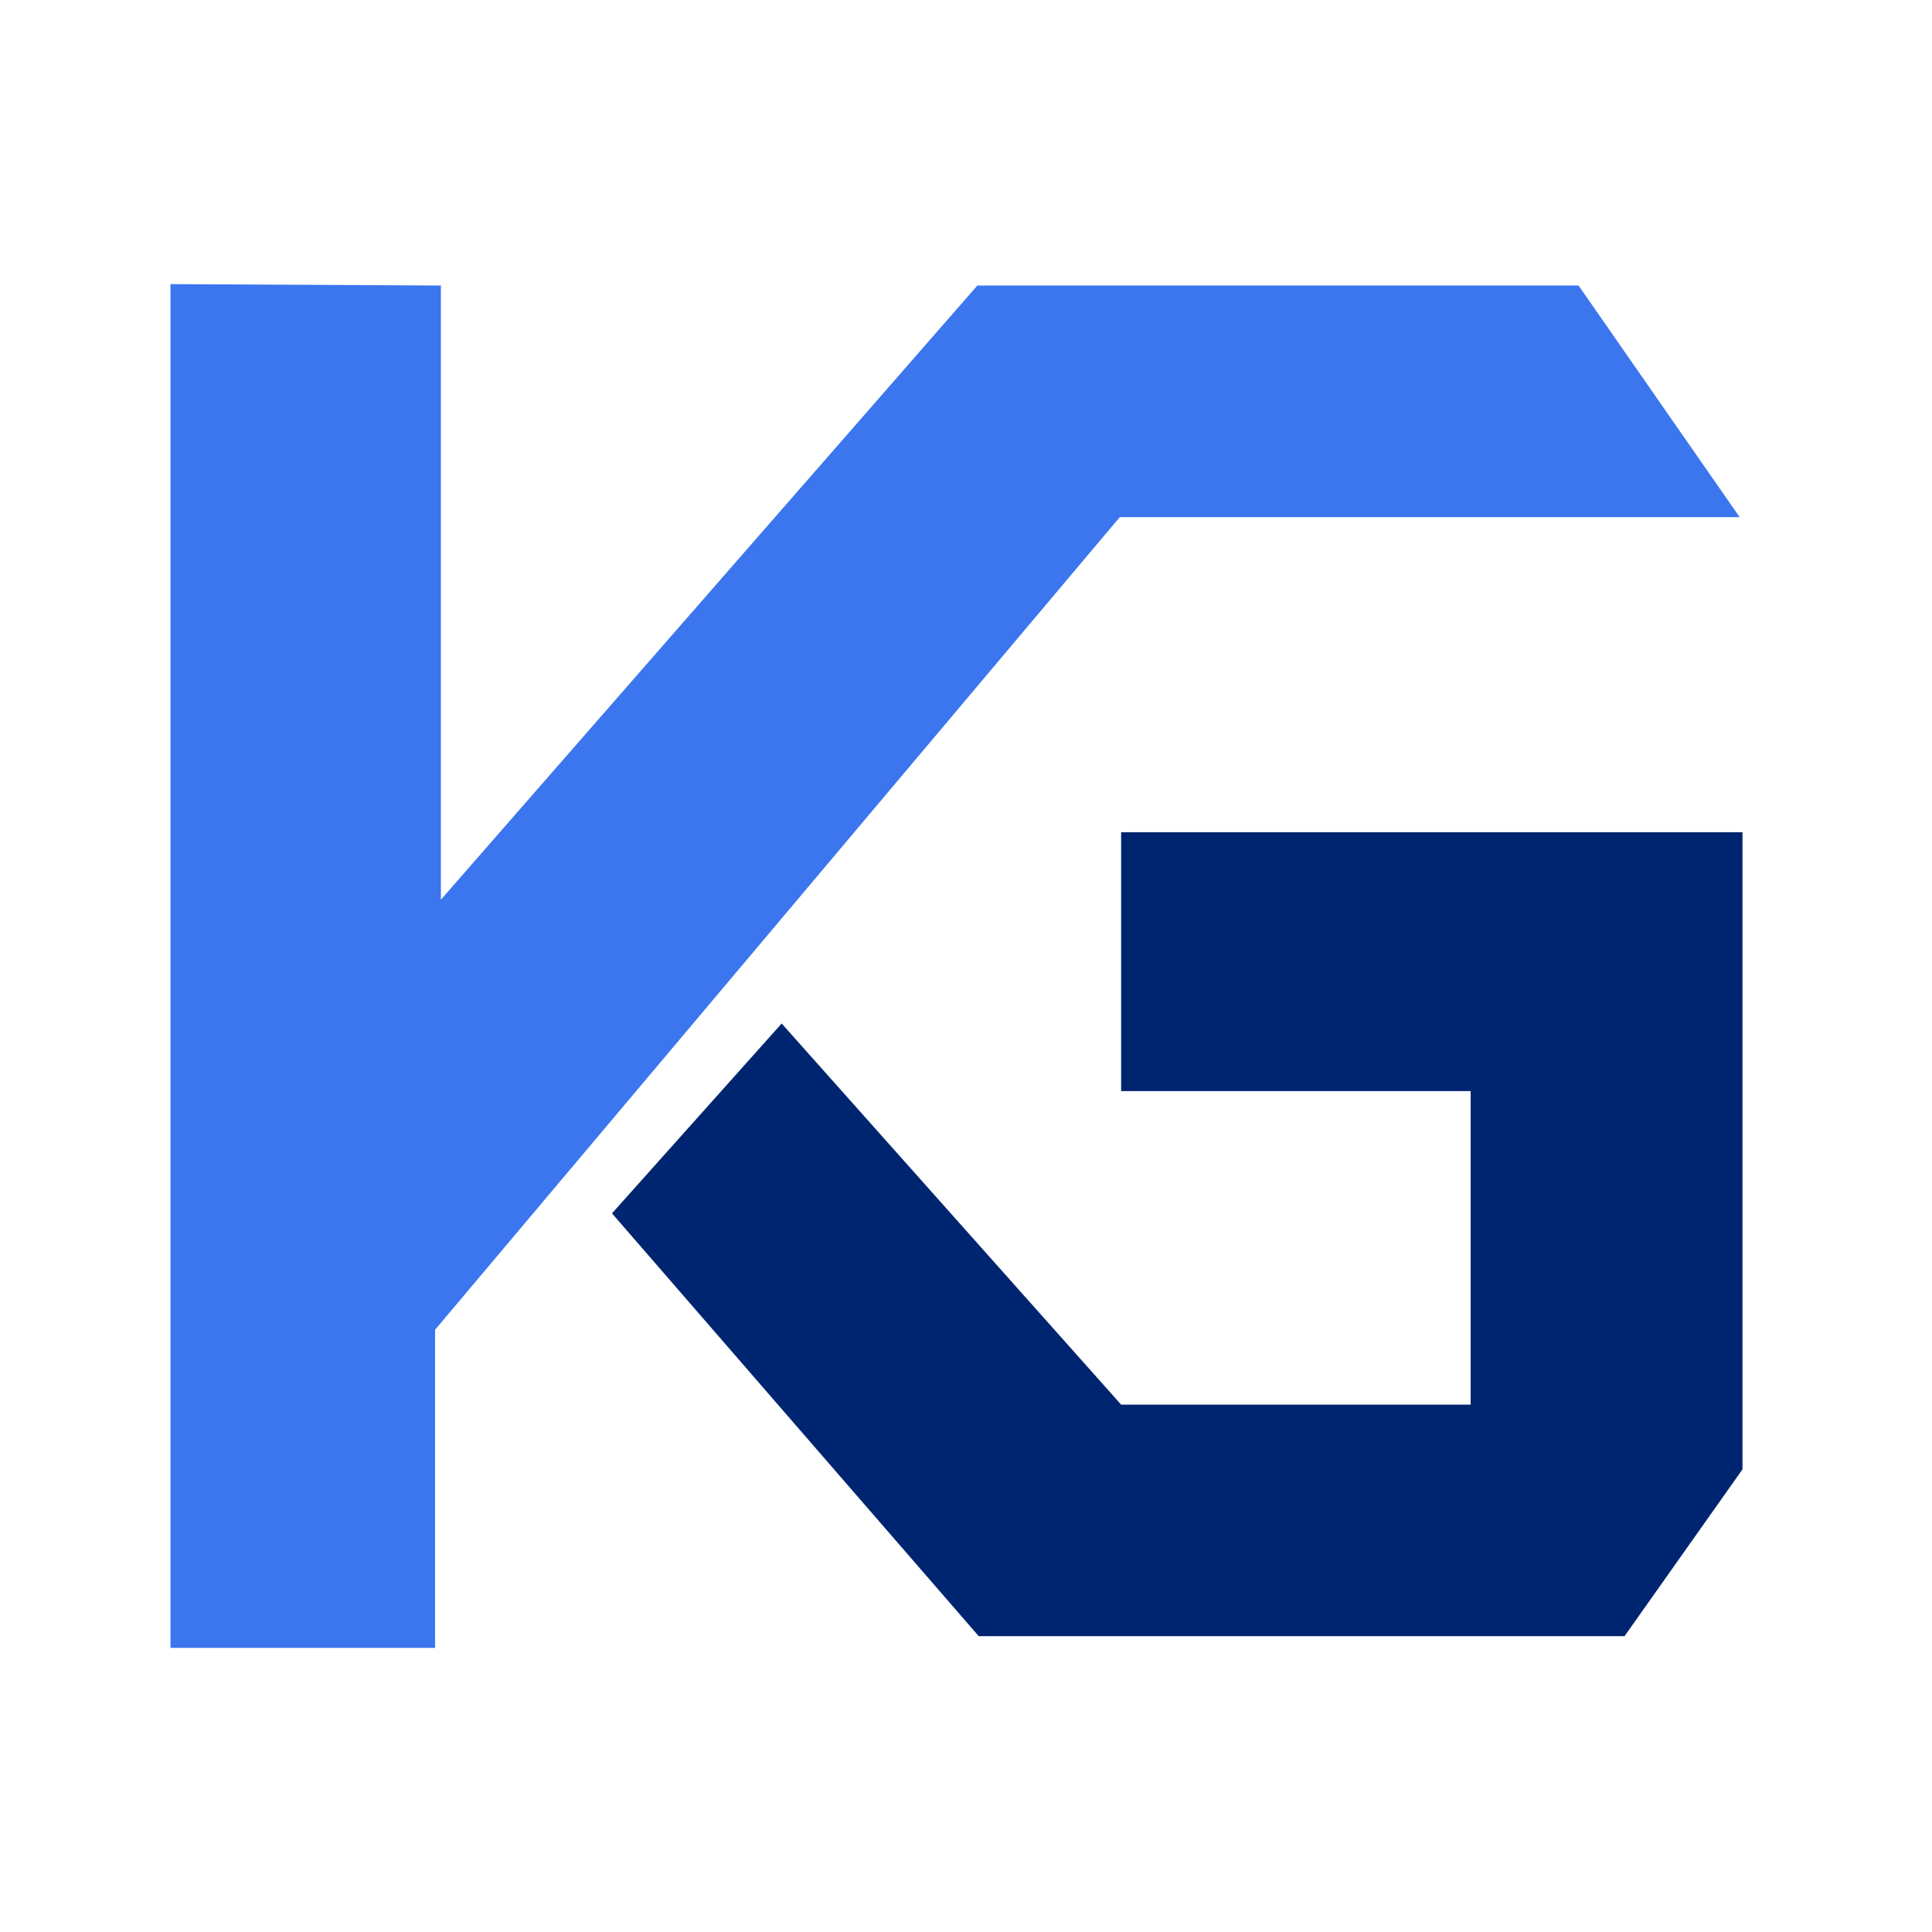 <svg width="34" height="34" viewBox="0 0 34 34" fill="none" xmlns="http://www.w3.org/2000/svg">
<path d="M3 29V5L7.759 5.025V15.833L17.2 5.025H27.78L30.615 9.101H19.706L7.657 23.401V29H3Z" fill="#3B76EF"/>
<path d="M13.756 18.012L10.77 21.353L17.224 28.794H28.589L30.665 25.858V14.645H19.73V19.201H25.881V24.719H19.73L13.756 18.012Z" fill="#002570"/>
</svg>
